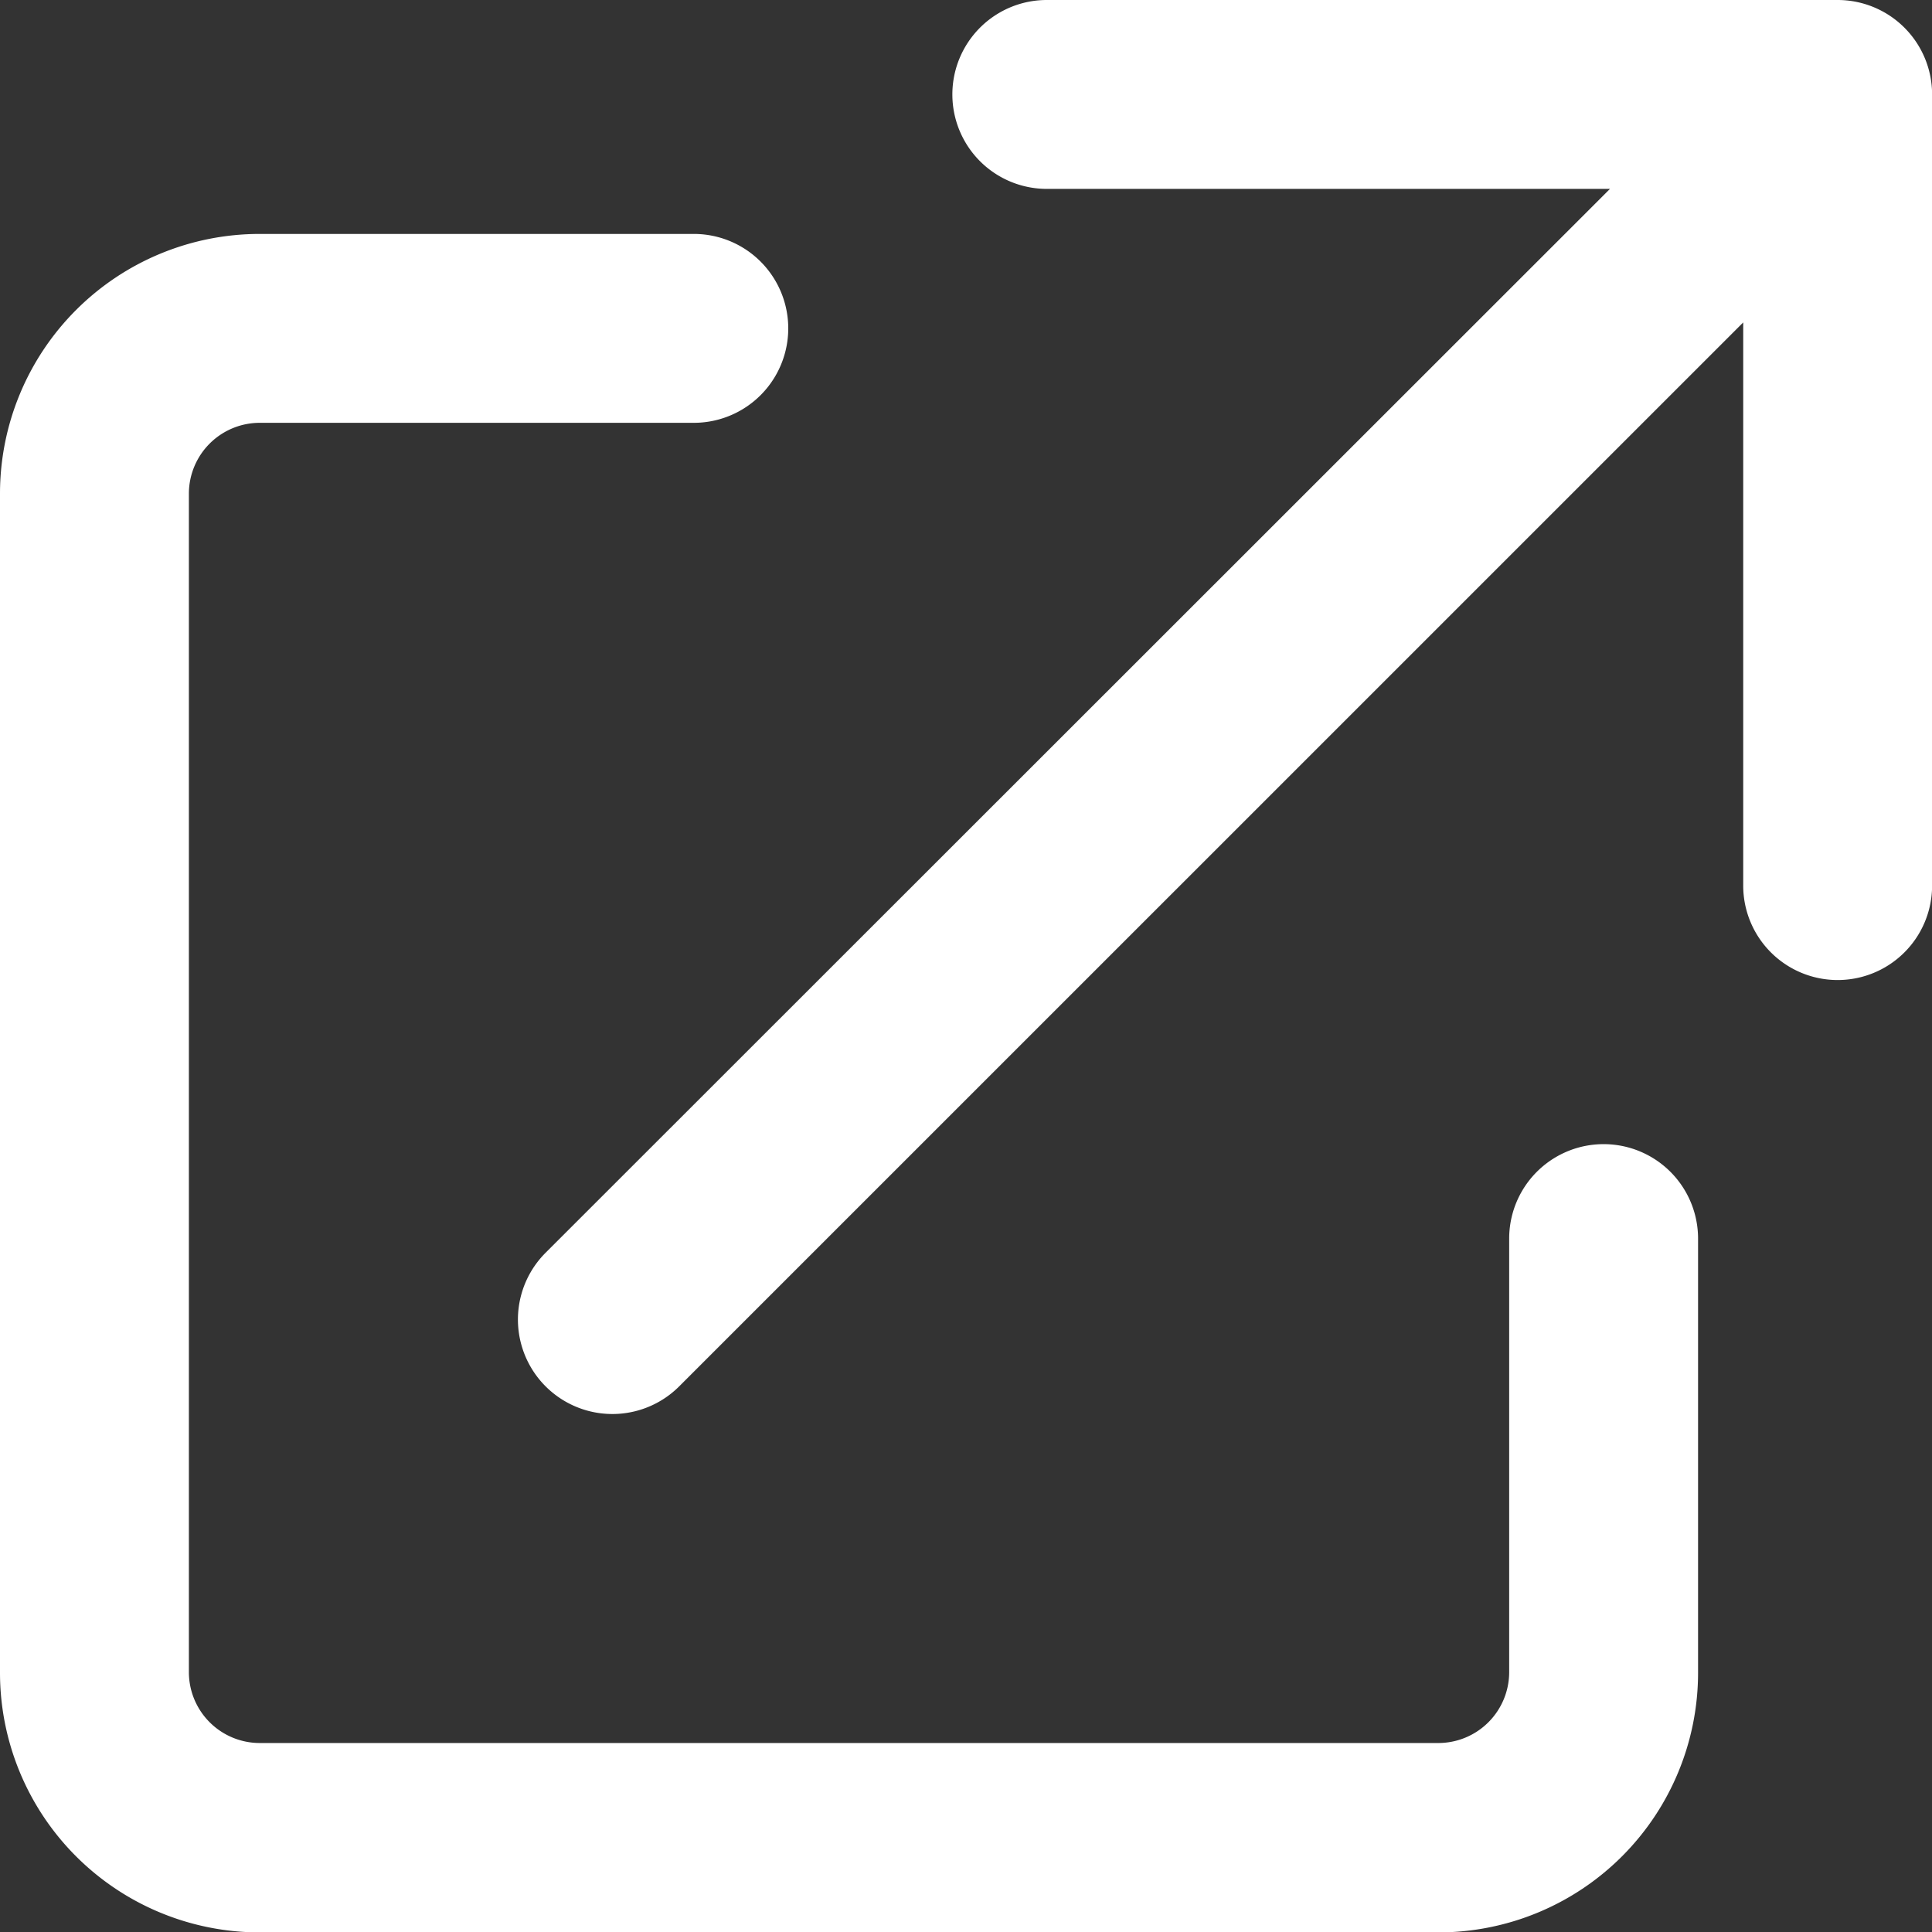 <svg xmlns="http://www.w3.org/2000/svg" width="19.342" height="19.342"><rect width="100%" height="100%" fill="#333333" stroke="none"/><path fill="#fff" d="M17 12.4v4.346a2.6 2.6 0 0 1-2.6 2.6H2.6a2.6 2.6 0 0 1-2.6-2.6V4.942a2.6 2.6 0 0 1 2.6-2.6h4.346a.945.945 0 0 1 0 1.891H2.6a.71.71 0 0 0-.709.708v11.8a.71.71 0 0 0 .709.709h11.8a.71.71 0 0 0 .709-.709V12.4a.945.945 0 1 1 1.891 0M18.4 0h-7.92a.945.945 0 0 0 0 1.891h5.638L5.462 12.542A.945.945 0 1 0 6.8 13.879L17.452 3.228v5.638a.945.945 0 1 0 1.891 0V.945A.946.946 0 0 0 18.4 0" data-name="パス 10409"/></svg>
